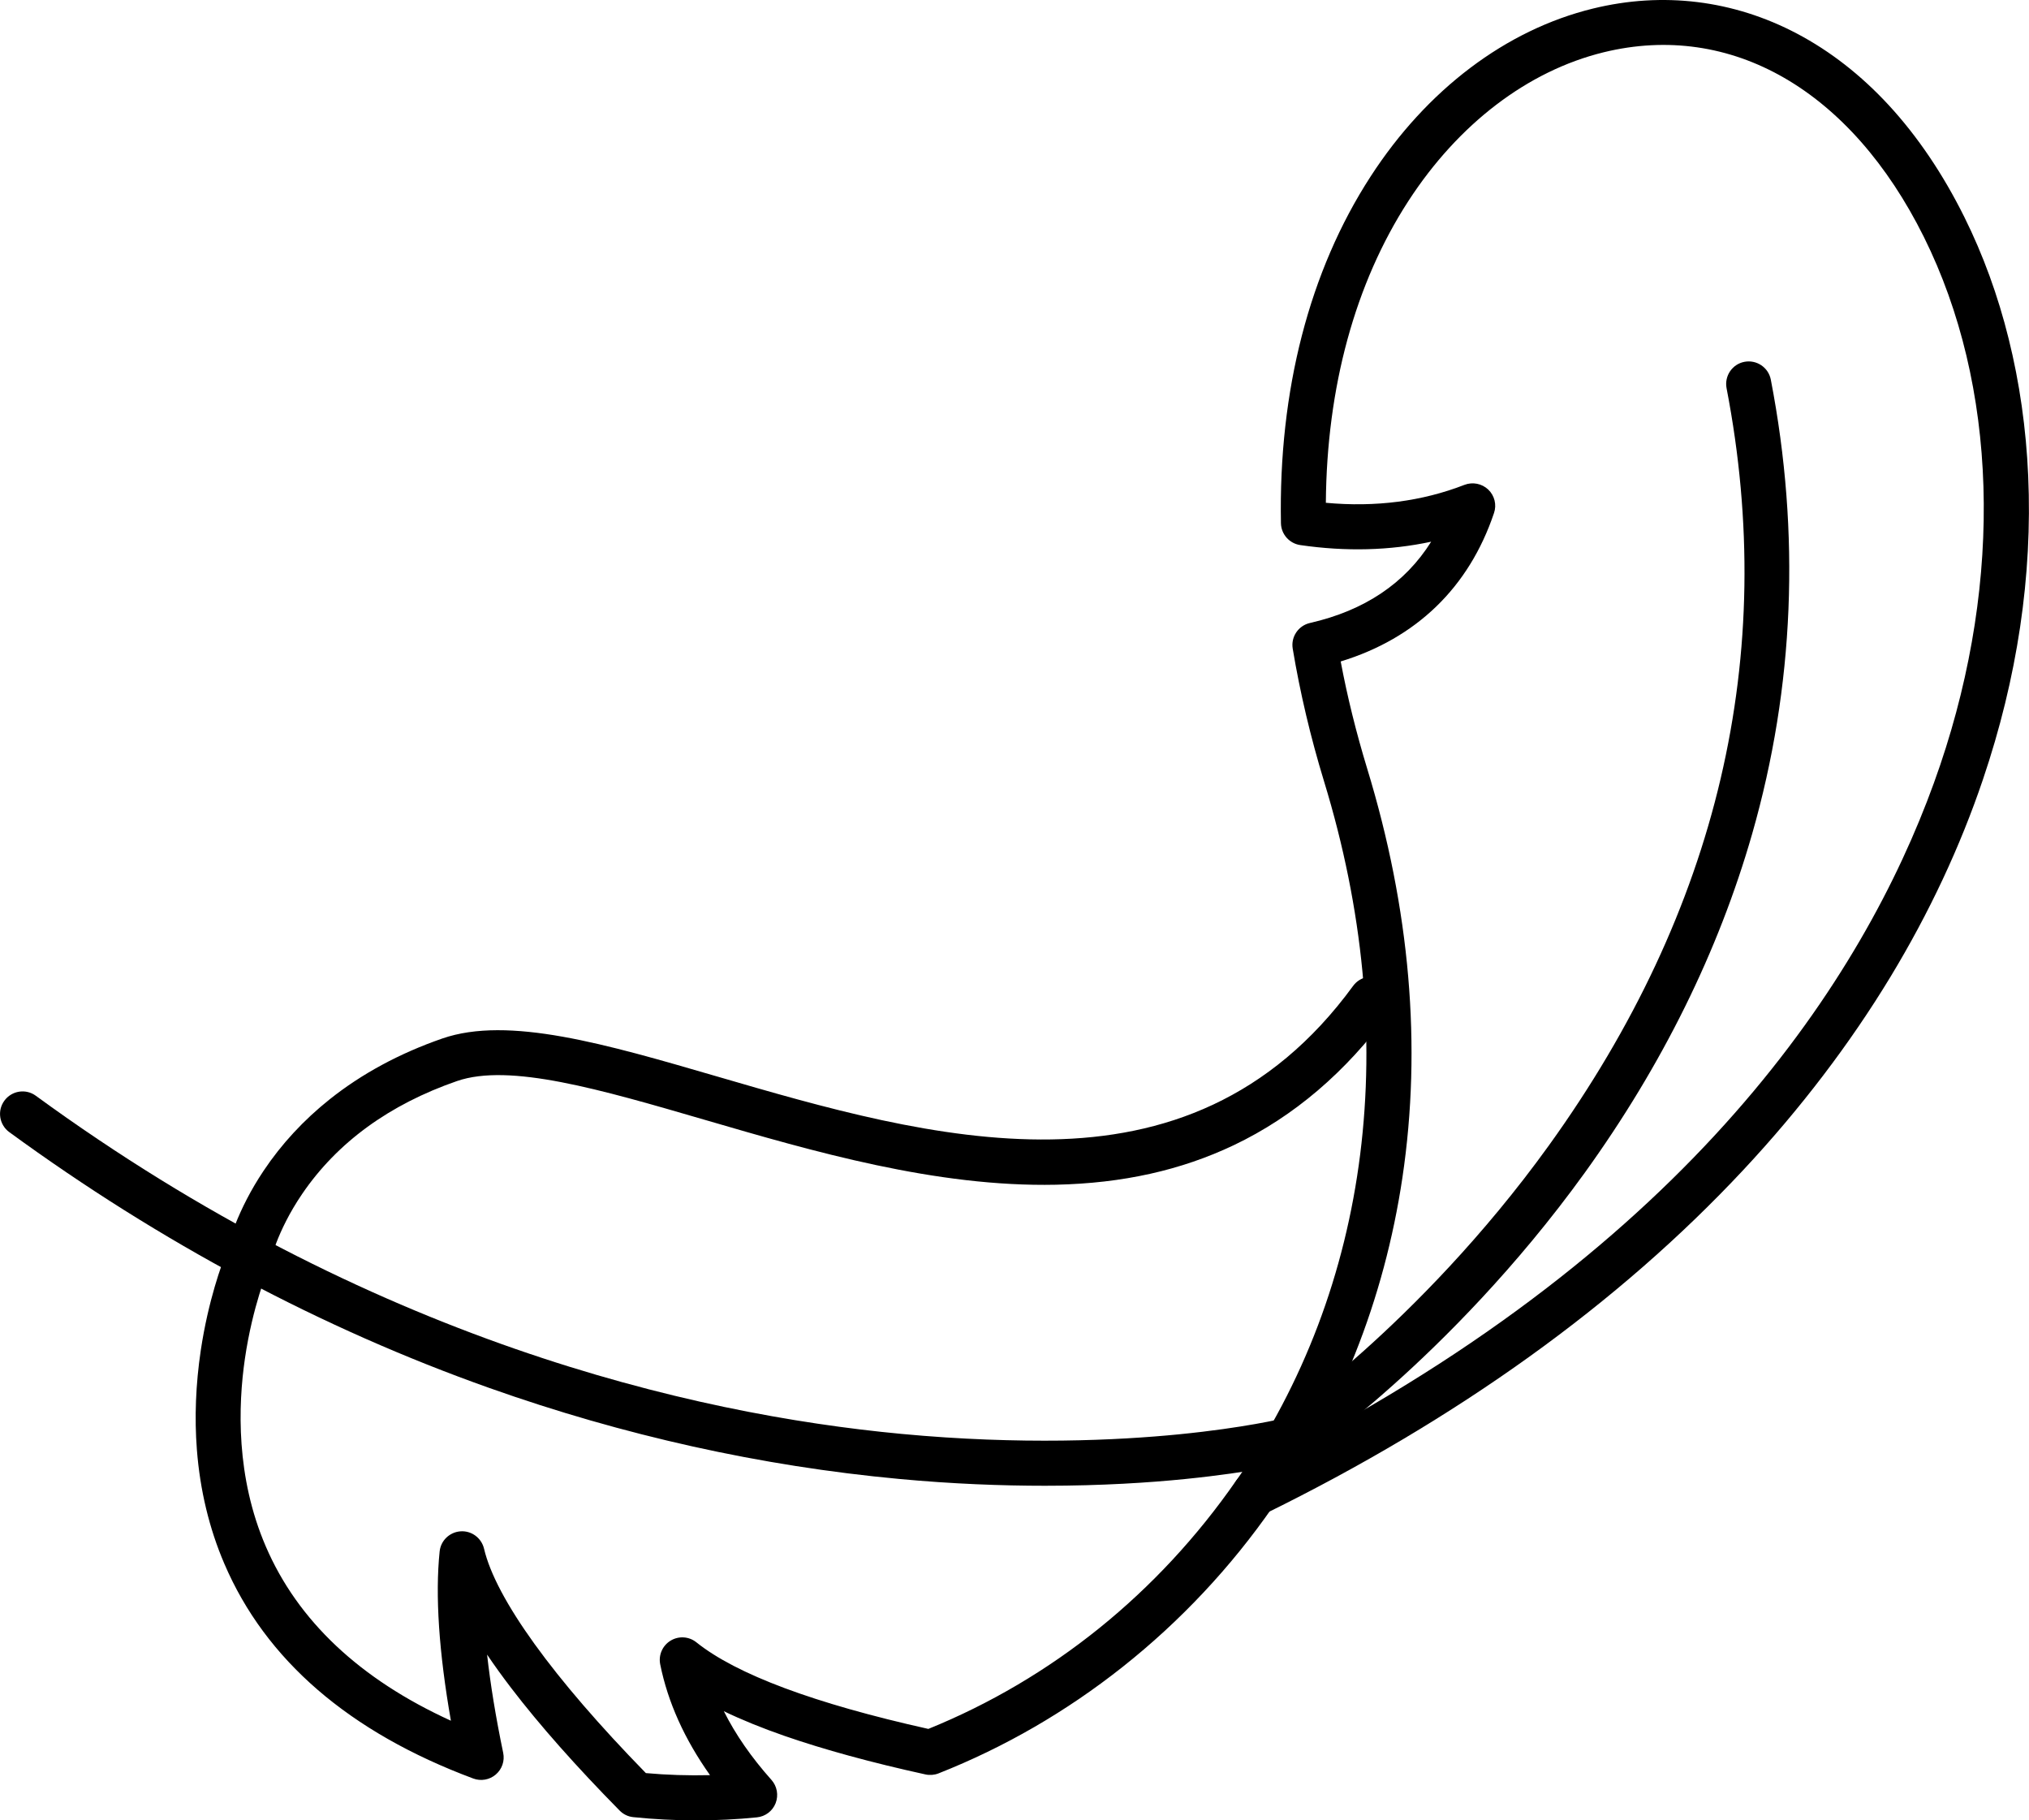 <?xml version="1.0" encoding="UTF-8"?> <svg xmlns="http://www.w3.org/2000/svg" xmlns:xlink="http://www.w3.org/1999/xlink" version="1.1" id="Layer_1" x="0px" y="0px" width="2774.2px" height="2488.4px" viewBox="0 0 2774.2 2488.4" style="enable-background:new 0 0 2774.2 2488.4;" xml:space="preserve"> <g> <g> <path d="M1428.8,2031c-59.5,0-126.5-2.5-199.3-9.3c-188.8-17.5-377.3-59.4-560.5-124.4c-228.7-81.1-449.6-198.8-656.3-349.7 c-13.7-10-16.8-29.3-6.7-43c10-13.7,29.3-16.8,43-6.7c456.1,332.8,895.3,435.1,1183.4,462.2c163.3,15.4,296.5,8.8,379.5,0.6 c90-8.9,142-21.6,142.5-21.7c16.5-4.1,33.2,6,37.3,22.5c4.1,16.5-5.9,33.2-22.5,37.3c-2.2,0.6-55.4,13.6-148.8,23 C1571.9,2026.7,1506.7,2031,1428.8,2031z"></path> </g> <g> <path d="M1761.8,1999.7c-9.9,0-19.6-4.8-25.6-13.6c-9.5-14.1-5.8-33.2,8.3-42.8l0,0c0.5-0.3,50.3-34.2,121-97.5 c65.1-58.3,161.7-154.2,252.4-280.2c231.6-321.7,313.3-669.9,242.8-1034.9c-3.2-16.7,7.7-32.9,24.4-36.1s32.9,7.7,36.1,24.4 c40.7,210.7,32.1,419.6-25.5,620.8c-46,160.6-123.1,316.6-229.1,463.6c-94.1,130.4-194.2,229.6-261.6,289.7 c-73.3,65.5-124,99.8-126.1,101.3C1773.7,1998,1767.7,1999.7,1761.8,1999.7z"></path> </g> <g> <path d="M951.8,2488.4c-29,0-57.7-1.5-85.9-4.4c-7.1-0.7-13.7-3.9-18.7-9c-59.4-60.3-109.4-116.7-148.4-167.7 c-12-15.7-22.9-30.8-32.8-45.5c4.5,40.7,11.9,85.7,22,134.3c2.3,11-1.6,22.3-10.1,29.6s-20.3,9.4-30.8,5.5 C477.5,2368,363,2269.1,306.7,2137.5c-20.6-48-33.2-100.4-37.5-155.7c-3.4-43.8-1.6-89.5,5.3-135.8 c10.4-69.4,29.2-119.2,34.2-131.6c3-13,15.4-59.8,51.8-114.1c24.4-36.5,54.8-69.3,90.2-97.5c43.9-35,95.8-63,154.1-83.2 c90.3-31.2,222.6,7.3,375.9,52c286.1,83.4,642.2,187.2,869.4-123.9c10-13.7,29.3-16.7,43-6.7s16.7,29.3,6.7,43 c-59.5,81.5-131.1,142.5-212.8,181.4c-72.4,34.4-151.9,52.1-243.2,54.1c-163.9,3.5-332.1-45.5-480.5-88.8 c-143.1-41.7-266.7-77.7-338.5-52.9c-92.4,32-163.6,83.8-211.6,154.2c-35.3,51.8-44.5,95.2-44.9,97.2c-0.4,2.3-1,4.3-2,6.4 c-0.2,0.5-20.9,49.9-31.4,121.4c-9.5,64.9-12.3,162.1,28.4,256.7c43.7,101.8,128.8,181.8,253.2,238.5 c-16.4-93.7-21.6-171.4-15.4-231.3c1.5-15,13.7-26.6,28.7-27.6s28.5,9.1,32,23.7c16,68.3,94.5,177,221.3,306.8 c28.8,2.6,58.2,3.5,87.7,2.8c-34.8-49-57.7-99.7-68.1-151.4c-2.6-12.7,3.1-25.7,14.1-32.4c11.1-6.8,25.2-5.9,35.3,2.2 c54.8,43.9,161.5,83.7,317.2,118.4c168.8-68.5,314.1-185.7,420.7-339.2c9.7-14,28.9-17.4,42.9-7.7c14,9.7,17.4,28.9,7.7,42.9 c-57.6,83-126.8,156.7-205.5,219.1c-77.2,61.2-162,110.2-251.9,145.7c-5.7,2.2-11.9,2.7-17.9,1.4 c-73.9-16.2-138.5-33.9-192.2-52.5c-31.1-10.8-58.9-22.1-83.4-33.9c15.9,31.8,37.7,63.2,65.1,93.9c7.7,8.7,9.9,20.9,5.7,31.8 c-4.2,10.8-14.2,18.3-25.7,19.4C1007.2,2487.1,979.4,2488.4,951.8,2488.4z"></path> </g> <g> <path d="M1715.5,2072.7c-7,0-13.9-2.4-19.5-7c-9.3-7.6-13.4-20-10.3-31.7c0.9-3.5,2.4-6.8,4.5-9.8 c184.7-266,227.4-605.5,120.2-955.9c-18.5-60.5-32.9-121.6-42.9-181.6c-2.7-16.1,7.7-31.5,23.6-35.1c74.5-17,130-54.2,165.7-111.1 c-56.4,12.1-116.4,13.7-179,4.6c-14.9-2.2-26.1-14.8-26.4-29.9c-3.4-181.1,38.9-344.9,122.5-473.8 c77-118.9,185.1-200.6,304.1-229.7c95.6-23.4,192.1-11.6,279.1,34.3c45.3,23.9,87.4,56.7,125.3,97.7c39.3,42.6,74.1,94,103.4,153 c25.6,51.5,46,107.4,60.6,166.4c14.9,59.9,23.9,122.9,26.7,187.4c6,136.4-14.8,276.2-62,415.4c-31,91.6-73.5,182.2-126.1,269.1 c-55.7,91.9-123.4,180.8-201.3,264.2c-170.6,182.7-390.9,341-654.7,470.4C1724.7,2071.7,1720.1,2072.7,1715.5,2072.7z M1833.1,904.2c9.1,48.4,21.3,97.5,36.1,146.1c58.7,192,75,380.2,48.3,559.4c-12.4,83.2-34.1,164.2-64.7,240.9 c-15.5,38.8-33.2,76.6-53.2,113.2c545.5-295,765.2-658.4,853.1-917.8c86.7-256,78.6-519.1-22.2-722 c-99.8-200.8-263.5-295.2-438-252.5c-103.5,25.4-198.4,97.7-267,203.5c-72.7,112.2-111.5,254.3-112.7,412.3 c67.9,6.3,131.6-2,189.5-24.5c11.1-4.3,23.8-1.8,32.5,6.4c8.7,8.3,11.8,20.8,7.9,32.1C2008.5,803,1936.4,872.6,1833.1,904.2z"></path> </g> </g> </svg> 